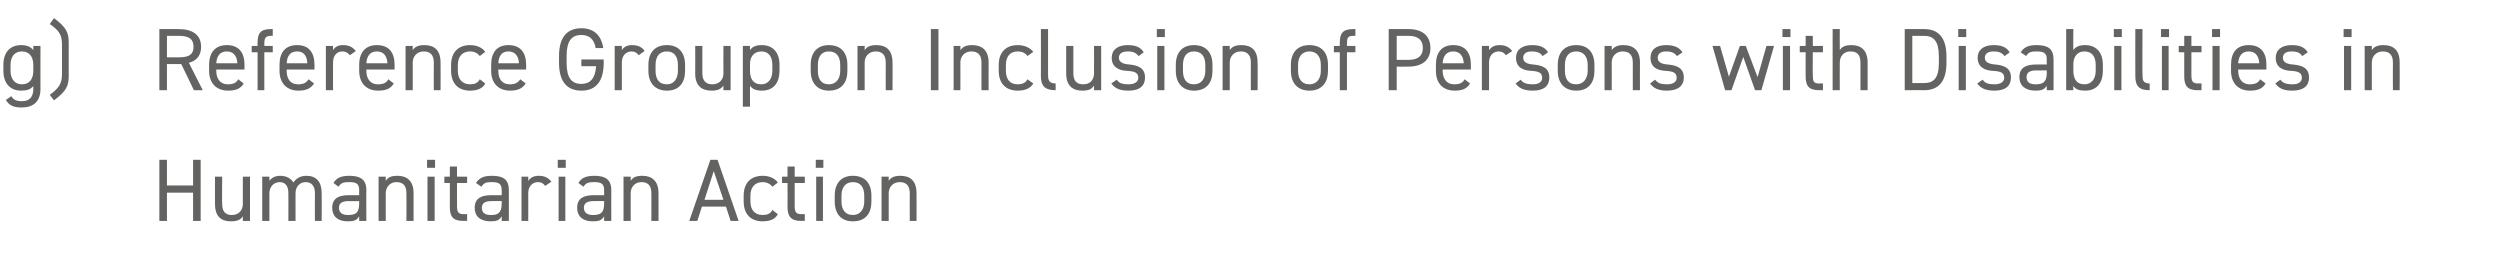 <?xml version="1.0" standalone="no"?><!DOCTYPE svg PUBLIC "-//W3C//DTD SVG 1.1//EN" "http://www.w3.org/Graphics/SVG/1.1/DTD/svg11.dtd"><svg xmlns="http://www.w3.org/2000/svg" version="1.1" width="593px" height="62.6px" viewBox="0 -5 593 62.6" style="top:-5px">  <desc>g) Reference Group on Inclusion of Persons with Disabilities in Humanitarian Action</desc>  <defs/>  <g id="Polygon75466">    <path d="M 39.6 39 L 45.8 39 L 45.8 32.9 L 47.6 32.9 L 47.6 47.4 L 45.8 47.4 L 45.8 40.7 L 39.6 40.7 L 39.6 47.4 L 37.8 47.4 L 37.8 32.9 L 39.6 32.9 L 39.6 39 Z M 59.3 47.4 L 57.6 47.4 C 57.6 47.4 57.61 46.33 57.6 46.3 C 57.1 47.1 56.3 47.5 54.8 47.5 C 52.5 47.5 51 46.4 51 43.4 C 50.97 43.41 51 36.9 51 36.9 L 52.7 36.9 C 52.7 36.9 52.65 43.39 52.7 43.4 C 52.7 45.5 53.8 46 55 46 C 56.6 46 57.6 44.9 57.6 43.4 C 57.61 43.41 57.6 36.9 57.6 36.9 L 59.3 36.9 L 59.3 47.4 Z M 62.2 36.9 L 63.9 36.9 C 63.9 36.9 63.91 37.89 63.9 37.9 C 64.4 37.2 65.2 36.7 66.5 36.7 C 67.9 36.7 69 37.3 69.6 38.3 C 70.3 37.2 71.4 36.7 72.7 36.7 C 75 36.7 76.3 38.1 76.3 40.8 C 76.34 40.81 76.3 47.4 76.3 47.4 L 74.7 47.4 C 74.7 47.4 74.66 40.83 74.7 40.8 C 74.7 38.9 73.7 38.2 72.5 38.2 C 71.1 38.2 70.1 39.3 70.1 40.8 C 70.12 40.81 70.1 47.4 70.1 47.4 L 68.4 47.4 C 68.4 47.4 68.44 40.83 68.4 40.8 C 68.4 38.9 67.5 38.2 66.3 38.2 C 64.9 38.2 63.9 39.4 63.9 40.8 C 63.91 40.81 63.9 47.4 63.9 47.4 L 62.2 47.4 L 62.2 36.9 Z M 82.7 41.3 C 82.68 41.29 85.2 41.3 85.2 41.3 C 85.2 41.3 85.18 40.07 85.2 40.1 C 85.2 38.6 84.5 38.2 82.9 38.2 C 81.6 38.2 80.9 38.3 80.3 39.3 C 80.3 39.3 79.1 38.4 79.1 38.4 C 79.8 37.2 80.9 36.7 82.9 36.7 C 85.5 36.7 86.9 37.6 86.9 40.1 C 86.86 40.07 86.9 47.4 86.9 47.4 L 85.2 47.4 C 85.2 47.4 85.18 46.33 85.2 46.3 C 84.6 47.3 83.9 47.5 82.5 47.5 C 80.1 47.5 78.8 46.3 78.8 44.3 C 78.8 42 80.4 41.3 82.7 41.3 Z M 85.2 42.7 C 85.2 42.7 82.68 42.72 82.7 42.7 C 81 42.7 80.4 43.3 80.4 44.3 C 80.4 45.5 81.3 46 82.5 46 C 84.1 46 85.2 45.7 85.2 43.3 C 85.18 43.33 85.2 42.7 85.2 42.7 Z M 89.8 36.9 L 91.5 36.9 C 91.5 36.9 91.48 37.89 91.5 37.9 C 92 37.1 92.7 36.7 94.3 36.7 C 96.5 36.7 98.1 37.9 98.1 40.8 C 98.12 40.81 98.1 47.4 98.1 47.4 L 96.4 47.4 C 96.4 47.4 96.44 40.83 96.4 40.8 C 96.4 38.7 95.3 38.2 94 38.2 C 92.5 38.2 91.5 39.4 91.5 40.8 C 91.48 40.81 91.5 47.4 91.5 47.4 L 89.8 47.4 L 89.8 36.9 Z M 101.4 36.9 L 103.1 36.9 L 103.1 47.4 L 101.4 47.4 L 101.4 36.9 Z M 101.3 32.9 L 103.2 32.9 L 103.2 34.8 L 101.3 34.8 L 101.3 32.9 Z M 105.4 36.9 L 106.7 36.9 L 106.7 34.5 L 108.4 34.5 L 108.4 36.9 L 110.8 36.9 L 110.8 38.4 L 108.4 38.4 C 108.4 38.4 108.41 43.7 108.4 43.7 C 108.4 45.2 108.6 45.8 110 45.8 C 109.98 45.76 110.8 45.8 110.8 45.8 L 110.8 47.4 C 110.8 47.4 109.92 47.36 109.9 47.4 C 107.4 47.4 106.7 46.3 106.7 44.1 C 106.73 44.12 106.7 38.4 106.7 38.4 L 105.4 38.4 L 105.4 36.9 Z M 116.5 41.3 C 116.53 41.29 119 41.3 119 41.3 C 119 41.3 119.03 40.07 119 40.1 C 119 38.6 118.3 38.2 116.7 38.2 C 115.4 38.2 114.8 38.3 114.2 39.3 C 114.2 39.3 112.9 38.4 112.9 38.4 C 113.7 37.2 114.7 36.7 116.7 36.7 C 119.4 36.7 120.7 37.6 120.7 40.1 C 120.71 40.07 120.7 47.4 120.7 47.4 L 119 47.4 C 119 47.4 119.03 46.33 119 46.3 C 118.4 47.3 117.7 47.5 116.4 47.5 C 113.9 47.5 112.6 46.3 112.6 44.3 C 112.6 42 114.2 41.3 116.5 41.3 Z M 119 42.7 C 119 42.7 116.53 42.72 116.5 42.7 C 114.9 42.7 114.3 43.3 114.3 44.3 C 114.3 45.5 115.1 46 116.4 46 C 117.9 46 119 45.7 119 43.3 C 119.03 43.33 119 42.7 119 42.7 Z M 129.3 39.1 C 128.9 38.5 128.4 38.2 127.6 38.2 C 126.3 38.2 125.3 39.2 125.3 40.8 C 125.33 40.79 125.3 47.4 125.3 47.4 L 123.7 47.4 L 123.7 36.9 L 125.3 36.9 C 125.3 36.9 125.33 37.89 125.3 37.9 C 125.8 37.2 126.5 36.7 127.8 36.7 C 129.2 36.7 130.1 37.2 130.8 38.1 C 130.8 38.1 129.3 39.1 129.3 39.1 Z M 132.5 36.9 L 134.1 36.9 L 134.1 47.4 L 132.5 47.4 L 132.5 36.9 Z M 132.3 32.9 L 134.2 32.9 L 134.2 34.8 L 132.3 34.8 L 132.3 32.9 Z M 140.8 41.3 C 140.79 41.29 143.3 41.3 143.3 41.3 C 143.3 41.3 143.29 40.07 143.3 40.1 C 143.3 38.6 142.6 38.2 141 38.2 C 139.7 38.2 139 38.3 138.4 39.3 C 138.4 39.3 137.2 38.4 137.2 38.4 C 137.9 37.2 139 36.7 141 36.7 C 143.6 36.7 145 37.6 145 40.1 C 144.97 40.07 145 47.4 145 47.4 L 143.3 47.4 C 143.3 47.4 143.29 46.33 143.3 46.3 C 142.7 47.3 142 47.5 140.6 47.5 C 138.2 47.5 136.9 46.3 136.9 44.3 C 136.9 42 138.5 41.3 140.8 41.3 Z M 143.3 42.7 C 143.3 42.7 140.79 42.72 140.8 42.7 C 139.1 42.7 138.5 43.3 138.5 44.3 C 138.5 45.5 139.4 46 140.6 46 C 142.2 46 143.3 45.7 143.3 43.3 C 143.29 43.33 143.3 42.7 143.3 42.7 Z M 147.9 36.9 L 149.6 36.9 C 149.6 36.9 149.59 37.89 149.6 37.9 C 150.1 37.1 150.8 36.7 152.4 36.7 C 154.6 36.7 156.2 37.9 156.2 40.8 C 156.22 40.81 156.2 47.4 156.2 47.4 L 154.5 47.4 C 154.5 47.4 154.54 40.83 154.5 40.8 C 154.5 38.7 153.4 38.2 152.1 38.2 C 150.6 38.2 149.6 39.4 149.6 40.8 C 149.59 40.81 149.6 47.4 149.6 47.4 L 147.9 47.4 L 147.9 36.9 Z M 163.5 47.4 L 168.5 32.9 L 170.2 32.9 L 175.2 47.4 L 173.3 47.4 L 172.2 44 L 166.5 44 L 165.4 47.4 L 163.5 47.4 Z M 167.1 42.4 L 171.6 42.4 L 169.3 35.6 L 167.1 42.4 Z M 184.5 45.8 C 183.9 47 182.6 47.5 180.9 47.5 C 178 47.5 176.4 45.7 176.4 42.8 C 176.4 42.8 176.4 41.4 176.4 41.4 C 176.4 38.4 178.1 36.7 180.9 36.7 C 182.5 36.7 183.8 37.3 184.5 38.3 C 184.5 38.3 183.2 39.3 183.2 39.3 C 182.7 38.6 181.9 38.2 180.9 38.2 C 179.1 38.2 178 39.4 178 41.4 C 178 41.4 178 42.8 178 42.8 C 178 44.6 178.9 46 180.9 46 C 181.9 46 182.8 45.7 183.2 44.8 C 183.2 44.8 184.5 45.8 184.5 45.8 Z M 185.5 36.9 L 186.8 36.9 L 186.8 34.5 L 188.5 34.5 L 188.5 36.9 L 190.9 36.9 L 190.9 38.4 L 188.5 38.4 C 188.5 38.4 188.52 43.7 188.5 43.7 C 188.5 45.2 188.7 45.8 190.1 45.8 C 190.1 45.76 190.9 45.8 190.9 45.8 L 190.9 47.4 C 190.9 47.4 190.03 47.36 190 47.4 C 187.6 47.4 186.8 46.3 186.8 44.1 C 186.84 44.12 186.8 38.4 186.8 38.4 L 185.5 38.4 L 185.5 36.9 Z M 193.6 36.9 L 195.2 36.9 L 195.2 47.4 L 193.6 47.4 L 193.6 36.9 Z M 193.5 32.9 L 195.3 32.9 L 195.3 34.8 L 193.5 34.8 L 193.5 32.9 Z M 206.7 42.8 C 206.7 45.5 205.4 47.5 202.3 47.5 C 199.5 47.5 198 45.7 198 42.8 C 198 42.8 198 41.4 198 41.4 C 198 38.4 199.6 36.7 202.3 36.7 C 205.1 36.7 206.7 38.4 206.7 41.4 C 206.7 41.4 206.7 42.8 206.7 42.8 Z M 205 42.8 C 205 42.8 205 41.4 205 41.4 C 205 39.4 204.1 38.2 202.3 38.2 C 200.6 38.2 199.6 39.4 199.6 41.4 C 199.6 41.4 199.6 42.8 199.6 42.8 C 199.6 44.6 200.4 46 202.3 46 C 204.1 46 205 44.6 205 42.8 Z M 209.1 36.9 L 210.8 36.9 C 210.8 36.9 210.8 37.89 210.8 37.9 C 211.3 37.1 212.1 36.7 213.6 36.7 C 215.9 36.7 217.4 37.9 217.4 40.8 C 217.44 40.81 217.4 47.4 217.4 47.4 L 215.8 47.4 C 215.8 47.4 215.76 40.83 215.8 40.8 C 215.8 38.7 214.6 38.2 213.4 38.2 C 211.8 38.2 210.8 39.4 210.8 40.8 C 210.8 40.81 210.8 47.4 210.8 47.4 L 209.1 47.4 L 209.1 36.9 Z " stroke="none" fill="#636362"/>  </g>  <g id="Polygon75465">    <path d="M 7.9 5.9 L 9.6 5.9 C 9.6 5.9 9.58 16.15 9.6 16.1 C 9.6 19.1 7.9 20.5 5.1 20.5 C 3.3 20.5 2.1 20 1.4 18.7 C 1.4 18.7 2.7 17.8 2.7 17.8 C 3.1 18.6 3.8 19 5.2 19 C 7 19 7.9 18 7.9 16.1 C 7.9 16.1 7.9 15.4 7.9 15.4 C 7.3 16.2 6.4 16.5 5 16.5 C 2.2 16.5 0.8 14.5 0.8 11.8 C 0.8 11.8 0.8 10.4 0.8 10.4 C 0.8 7.4 2.4 5.7 5 5.7 C 6.4 5.7 7.3 6.1 7.9 6.9 C 7.9 6.91 7.9 5.9 7.9 5.9 Z M 7.9 11.8 C 7.9 11.8 7.9 10.4 7.9 10.4 C 7.9 8.4 6.9 7.2 5.2 7.2 C 3.5 7.2 2.5 8.4 2.5 10.4 C 2.5 10.4 2.5 11.8 2.5 11.8 C 2.5 13.6 3.4 15 5.2 15 C 7.1 15 7.9 13.6 7.9 11.8 Z M 11.8 17.5 C 14 15.9 14.7 14.8 14.7 12.6 C 14.7 12.6 14.7 5.5 14.7 5.5 C 14.7 3.3 14 2.2 11.8 0.7 C 11.8 0.7 12.8 -0.7 12.8 -0.7 C 15.8 1.5 16.3 2.8 16.3 5.1 C 16.3 5.1 16.3 13 16.3 13 C 16.3 15.3 15.8 16.6 12.8 18.8 C 12.8 18.8 11.8 17.5 11.8 17.5 Z M 46 16.4 L 43 10.2 L 39.6 10.2 L 39.6 16.4 L 37.8 16.4 L 37.8 1.9 C 37.8 1.9 42.4 1.87 42.4 1.9 C 45.7 1.9 47.7 3.3 47.7 6.1 C 47.7 8.1 46.7 9.4 44.8 9.9 C 44.82 9.93 48.1 16.4 48.1 16.4 L 46 16.4 Z M 42.4 8.6 C 44.9 8.6 45.9 7.9 45.9 6.1 C 45.9 4.3 44.9 3.5 42.4 3.5 C 42.4 3.51 39.6 3.5 39.6 3.5 L 39.6 8.6 C 39.6 8.6 42.4 8.61 42.4 8.6 Z M 57.8 14.8 C 57.1 16 56 16.5 54.1 16.5 C 51.3 16.5 49.6 14.7 49.6 11.8 C 49.6 11.8 49.6 10.4 49.6 10.4 C 49.6 7.4 51.1 5.7 53.8 5.7 C 56.6 5.7 58 7.4 58 10.4 C 57.97 10.39 58 11.5 58 11.5 L 51.3 11.5 C 51.3 11.5 51.33 11.78 51.3 11.8 C 51.3 13.6 52.2 15 54 15 C 55.4 15 56.1 14.6 56.5 13.8 C 56.5 13.8 57.8 14.8 57.8 14.8 Z M 51.3 10 C 51.3 10 56.3 10 56.3 10 C 56.2 8.3 55.4 7.2 53.8 7.2 C 52.2 7.2 51.4 8.3 51.3 10 Z M 61.1 5.9 C 61.1 5.9 61.05 5.1 61.1 5.1 C 61.1 2.9 61.8 1.9 64.2 1.9 C 64.24 1.87 64.7 1.9 64.7 1.9 L 64.7 3.5 C 64.7 3.5 64.31 3.46 64.3 3.5 C 62.9 3.5 62.7 4.1 62.7 5.5 C 62.73 5.52 62.7 5.9 62.7 5.9 L 64.7 5.9 L 64.7 7.4 L 62.7 7.4 L 62.7 16.4 L 61.1 16.4 L 61.1 7.4 L 59.7 7.4 L 59.7 5.9 L 61.1 5.9 Z M 74.5 14.8 C 73.7 16 72.6 16.5 70.8 16.5 C 68 16.5 66.3 14.7 66.3 11.8 C 66.3 11.8 66.3 10.4 66.3 10.4 C 66.3 7.4 67.7 5.7 70.5 5.7 C 73.2 5.7 74.6 7.4 74.6 10.4 C 74.62 10.39 74.6 11.5 74.6 11.5 L 68 11.5 C 68 11.5 67.98 11.78 68 11.8 C 68 13.6 68.8 15 70.7 15 C 72 15 72.7 14.6 73.2 13.8 C 73.2 13.8 74.5 14.8 74.5 14.8 Z M 68 10 C 68 10 72.9 10 72.9 10 C 72.8 8.3 72.1 7.2 70.5 7.2 C 68.8 7.2 68.1 8.3 68 10 Z M 83 8.1 C 82.5 7.5 82 7.2 81.2 7.2 C 79.9 7.2 79 8.2 79 9.8 C 78.97 9.79 79 16.4 79 16.4 L 77.3 16.4 L 77.3 5.9 L 79 5.9 C 79 5.9 78.97 6.89 79 6.9 C 79.4 6.2 80.1 5.7 81.4 5.7 C 82.8 5.7 83.7 6.2 84.4 7.1 C 84.4 7.1 83 8.1 83 8.1 Z M 93.4 14.8 C 92.7 16 91.6 16.5 89.7 16.5 C 86.9 16.5 85.2 14.7 85.2 11.8 C 85.2 11.8 85.2 10.4 85.2 10.4 C 85.2 7.4 86.7 5.7 89.4 5.7 C 92.2 5.7 93.6 7.4 93.6 10.4 C 93.56 10.39 93.6 11.5 93.6 11.5 L 86.9 11.5 C 86.9 11.5 86.92 11.78 86.9 11.8 C 86.9 13.6 87.8 15 89.6 15 C 91 15 91.7 14.6 92.1 13.8 C 92.1 13.8 93.4 14.8 93.4 14.8 Z M 86.9 10 C 86.9 10 91.9 10 91.9 10 C 91.8 8.3 91 7.2 89.4 7.2 C 87.8 7.2 87 8.3 86.9 10 Z M 96.2 5.9 L 97.9 5.9 C 97.9 5.9 97.91 6.89 97.9 6.9 C 98.4 6.1 99.2 5.7 100.7 5.7 C 103 5.7 104.5 6.9 104.5 9.8 C 104.54 9.81 104.5 16.4 104.5 16.4 L 102.9 16.4 C 102.9 16.4 102.86 9.83 102.9 9.8 C 102.9 7.7 101.7 7.2 100.5 7.2 C 98.9 7.2 97.9 8.4 97.9 9.8 C 97.91 9.81 97.9 16.4 97.9 16.4 L 96.2 16.4 L 96.2 5.9 Z M 115.1 14.8 C 114.5 16 113.2 16.5 111.5 16.5 C 108.6 16.5 107 14.7 107 11.8 C 107 11.8 107 10.4 107 10.4 C 107 7.4 108.7 5.7 111.5 5.7 C 113.1 5.7 114.4 6.3 115.1 7.3 C 115.1 7.3 113.8 8.3 113.8 8.3 C 113.3 7.6 112.5 7.2 111.5 7.2 C 109.7 7.2 108.6 8.4 108.6 10.4 C 108.6 10.4 108.6 11.8 108.6 11.8 C 108.6 13.6 109.5 15 111.5 15 C 112.5 15 113.4 14.7 113.8 13.8 C 113.8 13.8 115.1 14.8 115.1 14.8 Z M 124.7 14.8 C 123.9 16 122.8 16.5 121 16.5 C 118.2 16.5 116.5 14.7 116.5 11.8 C 116.5 11.8 116.5 10.4 116.5 10.4 C 116.5 7.4 117.9 5.7 120.6 5.7 C 123.4 5.7 124.8 7.4 124.8 10.4 C 124.81 10.39 124.8 11.5 124.8 11.5 L 118.2 11.5 C 118.2 11.5 118.17 11.78 118.2 11.8 C 118.2 13.6 119 15 120.9 15 C 122.2 15 122.9 14.6 123.4 13.8 C 123.4 13.8 124.7 14.8 124.7 14.8 Z M 118.2 10 C 118.2 10 123.1 10 123.1 10 C 123 8.3 122.2 7.2 120.6 7.2 C 119 7.2 118.3 8.3 118.2 10 Z M 143.2 9.1 C 143.2 9.1 143.2 9.91 143.2 9.9 C 143.2 14.6 141.1 16.5 137.9 16.5 C 134.7 16.5 132.6 14.6 132.6 9.9 C 132.6 9.9 132.6 8.3 132.6 8.3 C 132.6 3.6 134.7 1.7 137.9 1.7 C 140.7 1.7 142.6 3.2 143.1 6.4 C 143.1 6.4 141.3 6.4 141.3 6.4 C 140.9 4.2 139.7 3.3 137.9 3.3 C 135.6 3.3 134.4 4.7 134.4 8.3 C 134.4 8.3 134.4 9.9 134.4 9.9 C 134.4 13.5 135.6 14.9 137.9 14.9 C 139.9 14.9 141.2 13.7 141.4 10.7 C 141.38 10.71 137.9 10.7 137.9 10.7 L 137.9 9.1 L 143.2 9.1 Z M 151.5 8.1 C 151.1 7.5 150.5 7.2 149.8 7.2 C 148.5 7.2 147.5 8.2 147.5 9.8 C 147.51 9.79 147.5 16.4 147.5 16.4 L 145.8 16.4 L 145.8 5.9 L 147.5 5.9 C 147.5 5.9 147.51 6.89 147.5 6.9 C 147.9 6.2 148.7 5.7 149.9 5.7 C 151.4 5.7 152.3 6.2 152.9 7.1 C 152.9 7.1 151.5 8.1 151.5 8.1 Z M 162.5 11.8 C 162.5 14.5 161.2 16.5 158.2 16.5 C 155.4 16.5 153.8 14.7 153.8 11.8 C 153.8 11.8 153.8 10.4 153.8 10.4 C 153.8 7.4 155.4 5.7 158.2 5.7 C 160.9 5.7 162.5 7.4 162.5 10.4 C 162.5 10.4 162.5 11.8 162.5 11.8 Z M 160.8 11.8 C 160.8 11.8 160.8 10.4 160.8 10.4 C 160.8 8.4 159.9 7.2 158.2 7.2 C 156.4 7.2 155.5 8.4 155.5 10.4 C 155.5 10.4 155.5 11.8 155.5 11.8 C 155.5 13.6 156.2 15 158.2 15 C 159.9 15 160.8 13.6 160.8 11.8 Z M 173.3 16.4 L 171.6 16.4 C 171.6 16.4 171.57 15.33 171.6 15.3 C 171 16.1 170.3 16.5 168.8 16.5 C 166.5 16.5 164.9 15.4 164.9 12.4 C 164.94 12.41 164.9 5.9 164.9 5.9 L 166.6 5.9 C 166.6 5.9 166.62 12.39 166.6 12.4 C 166.6 14.5 167.8 15 169 15 C 170.6 15 171.6 13.9 171.6 12.4 C 171.57 12.41 171.6 5.9 171.6 5.9 L 173.3 5.9 L 173.3 16.4 Z M 180.7 5.7 C 183.3 5.7 184.9 7.4 184.9 10.4 C 184.9 10.4 184.9 11.8 184.9 11.8 C 184.9 14.5 183.6 16.5 180.7 16.5 C 179.3 16.5 178.4 16.1 177.9 15.3 C 177.87 15.31 177.9 20.3 177.9 20.3 L 176.2 20.3 L 176.2 5.9 L 177.9 5.9 C 177.9 5.9 177.87 6.91 177.9 6.9 C 178.4 6.1 179.3 5.7 180.7 5.7 Z M 183.2 11.8 C 183.2 11.8 183.2 10.4 183.2 10.4 C 183.2 8.4 182.3 7.2 180.6 7.2 C 178.9 7.2 177.9 8.4 177.9 10.2 C 177.9 10.2 177.9 11.8 177.9 11.8 C 177.9 13.6 178.6 15 180.6 15 C 182.3 15 183.2 13.6 183.2 11.8 Z M 201 11.8 C 201 14.5 199.7 16.5 196.6 16.5 C 193.9 16.5 192.3 14.7 192.3 11.8 C 192.3 11.8 192.3 10.4 192.3 10.4 C 192.3 7.4 193.9 5.7 196.6 5.7 C 199.4 5.7 201 7.4 201 10.4 C 201 10.4 201 11.8 201 11.8 Z M 199.3 11.8 C 199.3 11.8 199.3 10.4 199.3 10.4 C 199.3 8.4 198.4 7.2 196.6 7.2 C 194.9 7.2 194 8.4 194 10.4 C 194 10.4 194 11.8 194 11.8 C 194 13.6 194.7 15 196.6 15 C 198.4 15 199.3 13.6 199.3 11.8 Z M 203.4 5.9 L 205.1 5.9 C 205.1 5.9 205.11 6.89 205.1 6.9 C 205.6 6.1 206.4 5.7 207.9 5.7 C 210.2 5.7 211.7 6.9 211.7 9.8 C 211.75 9.81 211.7 16.4 211.7 16.4 L 210.1 16.4 C 210.1 16.4 210.07 9.83 210.1 9.8 C 210.1 7.7 208.9 7.2 207.7 7.2 C 206.1 7.2 205.1 8.4 205.1 9.8 C 205.11 9.81 205.1 16.4 205.1 16.4 L 203.4 16.4 L 203.4 5.9 Z M 222.6 16.4 L 220.8 16.4 L 220.8 1.9 L 222.6 1.9 L 222.6 16.4 Z M 226.2 5.9 L 227.8 5.9 C 227.8 5.9 227.83 6.89 227.8 6.9 C 228.4 6.1 229.1 5.7 230.6 5.7 C 232.9 5.7 234.5 6.9 234.5 9.8 C 234.47 9.81 234.5 16.4 234.5 16.4 L 232.8 16.4 C 232.8 16.4 232.79 9.83 232.8 9.8 C 232.8 7.7 231.6 7.2 230.4 7.2 C 228.8 7.2 227.8 8.4 227.8 9.8 C 227.83 9.81 227.8 16.4 227.8 16.4 L 226.2 16.4 L 226.2 5.9 Z M 245.1 14.8 C 244.4 16 243.1 16.5 241.4 16.5 C 238.5 16.5 236.9 14.7 236.9 11.8 C 236.9 11.8 236.9 10.4 236.9 10.4 C 236.9 7.4 238.6 5.7 241.4 5.7 C 243 5.7 244.3 6.3 245.1 7.3 C 245.1 7.3 243.7 8.3 243.7 8.3 C 243.3 7.6 242.4 7.2 241.4 7.2 C 239.6 7.2 238.6 8.4 238.6 10.4 C 238.6 10.4 238.6 11.8 238.6 11.8 C 238.6 13.6 239.4 15 241.4 15 C 242.4 15 243.3 14.7 243.7 13.8 C 243.7 13.8 245.1 14.8 245.1 14.8 Z M 246.9 1.9 L 248.6 1.9 C 248.6 1.9 248.62 12.7 248.6 12.7 C 248.6 13.8 248.7 14.8 250.4 14.8 C 250.4 14.8 250.4 16.4 250.4 16.4 C 247.8 16.4 246.9 15.3 246.9 13.1 C 246.94 13.12 246.9 1.9 246.9 1.9 Z M 261.2 16.4 L 259.5 16.4 C 259.5 16.4 259.54 15.33 259.5 15.3 C 259 16.1 258.3 16.5 256.7 16.5 C 254.5 16.5 252.9 15.4 252.9 12.4 C 252.9 12.41 252.9 5.9 252.9 5.9 L 254.6 5.9 C 254.6 5.9 254.58 12.39 254.6 12.4 C 254.6 14.5 255.7 15 257 15 C 258.6 15 259.5 13.9 259.5 12.4 C 259.54 12.41 259.5 5.9 259.5 5.9 L 261.2 5.9 L 261.2 16.4 Z M 270.1 8.3 C 269.5 7.6 268.9 7.2 267.5 7.2 C 266.2 7.2 265.4 7.7 265.4 8.7 C 265.4 9.8 266.5 10.2 267.9 10.3 C 269.8 10.5 271.6 11 271.6 13.4 C 271.6 15.3 270.4 16.5 267.7 16.5 C 265.5 16.5 264.4 15.9 263.6 14.8 C 263.6 14.8 264.9 13.9 264.9 13.9 C 265.4 14.7 266.2 15 267.7 15 C 269.1 15 270 14.4 270 13.5 C 270 12.3 269.3 11.9 267.2 11.8 C 265.5 11.7 263.7 11 263.7 8.7 C 263.7 6.9 265 5.7 267.5 5.7 C 269.2 5.7 270.5 6.1 271.3 7.4 C 271.3 7.4 270.1 8.3 270.1 8.3 Z M 274.5 5.9 L 276.2 5.9 L 276.2 16.4 L 274.5 16.4 L 274.5 5.9 Z M 274.4 1.9 L 276.3 1.9 L 276.3 3.8 L 274.4 3.8 L 274.4 1.9 Z M 287.6 11.8 C 287.6 14.5 286.3 16.5 283.2 16.5 C 280.5 16.5 278.9 14.7 278.9 11.8 C 278.9 11.8 278.9 10.4 278.9 10.4 C 278.9 7.4 280.5 5.7 283.2 5.7 C 286 5.7 287.6 7.4 287.6 10.4 C 287.6 10.4 287.6 11.8 287.6 11.8 Z M 285.9 11.8 C 285.9 11.8 285.9 10.4 285.9 10.4 C 285.9 8.4 285 7.2 283.2 7.2 C 281.5 7.2 280.6 8.4 280.6 10.4 C 280.6 10.4 280.6 11.8 280.6 11.8 C 280.6 13.6 281.3 15 283.2 15 C 285 15 285.9 13.6 285.9 11.8 Z M 290 5.9 L 291.7 5.9 C 291.7 5.9 291.71 6.89 291.7 6.9 C 292.2 6.1 293 5.7 294.5 5.7 C 296.8 5.7 298.3 6.9 298.3 9.8 C 298.35 9.81 298.3 16.4 298.3 16.4 L 296.7 16.4 C 296.7 16.4 296.67 9.83 296.7 9.8 C 296.7 7.7 295.5 7.2 294.3 7.2 C 292.7 7.2 291.7 8.4 291.7 9.8 C 291.71 9.81 291.7 16.4 291.7 16.4 L 290 16.4 L 290 5.9 Z M 315 11.8 C 315 14.5 313.6 16.5 310.6 16.5 C 307.8 16.5 306.2 14.7 306.2 11.8 C 306.2 11.8 306.2 10.4 306.2 10.4 C 306.2 7.4 307.8 5.7 310.6 5.7 C 313.4 5.7 315 7.4 315 10.4 C 315 10.4 315 11.8 315 11.8 Z M 313.3 11.8 C 313.3 11.8 313.3 10.4 313.3 10.4 C 313.3 8.4 312.3 7.2 310.6 7.2 C 308.9 7.2 307.9 8.4 307.9 10.4 C 307.9 10.4 307.9 11.8 307.9 11.8 C 307.9 13.6 308.7 15 310.6 15 C 312.4 15 313.3 13.6 313.3 11.8 Z M 317.8 5.9 C 317.8 5.9 317.79 5.1 317.8 5.1 C 317.8 2.9 318.5 1.9 321 1.9 C 320.98 1.87 321.5 1.9 321.5 1.9 L 321.5 3.5 C 321.5 3.5 321.05 3.46 321 3.5 C 319.6 3.5 319.5 4.1 319.5 5.5 C 319.47 5.52 319.5 5.9 319.5 5.9 L 321.5 5.9 L 321.5 7.4 L 319.5 7.4 L 319.5 16.4 L 317.8 16.4 L 317.8 7.4 L 316.4 7.4 L 316.4 5.9 L 317.8 5.9 Z M 331.3 10.8 L 331.3 16.4 L 329.4 16.4 L 329.4 1.9 C 329.4 1.9 334.07 1.87 334.1 1.9 C 337.4 1.9 339.3 3.5 339.3 6.4 C 339.3 9.2 337.4 10.8 334.1 10.8 C 334.07 10.84 331.3 10.8 331.3 10.8 Z M 334.1 9.2 C 336.5 9.2 337.5 8.1 337.5 6.4 C 337.5 4.6 336.5 3.5 334.1 3.5 C 334.07 3.51 331.3 3.5 331.3 3.5 L 331.3 9.2 C 331.3 9.2 334.07 9.2 334.1 9.2 Z M 348.7 14.8 C 348 16 346.9 16.5 345.1 16.5 C 342.2 16.5 340.6 14.7 340.6 11.8 C 340.6 11.8 340.6 10.4 340.6 10.4 C 340.6 7.4 342 5.7 344.7 5.7 C 347.5 5.7 348.9 7.4 348.9 10.4 C 348.87 10.39 348.9 11.5 348.9 11.5 L 342.2 11.5 C 342.2 11.5 342.24 11.78 342.2 11.8 C 342.2 13.6 343.1 15 344.9 15 C 346.3 15 347 14.6 347.4 13.8 C 347.4 13.8 348.7 14.8 348.7 14.8 Z M 342.2 10 C 342.2 10 347.2 10 347.2 10 C 347.1 8.3 346.3 7.2 344.7 7.2 C 343.1 7.2 342.3 8.3 342.2 10 Z M 357.2 8.1 C 356.8 7.5 356.2 7.2 355.5 7.2 C 354.2 7.2 353.2 8.2 353.2 9.8 C 353.22 9.79 353.2 16.4 353.2 16.4 L 351.5 16.4 L 351.5 5.9 L 353.2 5.9 C 353.2 5.9 353.22 6.89 353.2 6.9 C 353.7 6.2 354.4 5.7 355.7 5.7 C 357.1 5.7 358 6.2 358.7 7.1 C 358.7 7.1 357.2 8.1 357.2 8.1 Z M 365.9 8.3 C 365.4 7.6 364.8 7.2 363.3 7.2 C 362.1 7.2 361.3 7.7 361.3 8.7 C 361.3 9.8 362.3 10.2 363.7 10.3 C 365.7 10.5 367.5 11 367.5 13.4 C 367.5 15.3 366.3 16.5 363.6 16.5 C 361.4 16.5 360.3 15.9 359.5 14.8 C 359.5 14.8 360.7 13.9 360.7 13.9 C 361.3 14.7 362.1 15 363.6 15 C 365 15 365.8 14.4 365.8 13.5 C 365.8 12.3 365.1 11.9 363.1 11.8 C 361.3 11.7 359.6 11 359.6 8.7 C 359.6 6.9 360.9 5.7 363.4 5.7 C 365.1 5.7 366.4 6.1 367.2 7.4 C 367.2 7.4 365.9 8.3 365.9 8.3 Z M 378.2 11.8 C 378.2 14.5 376.9 16.5 373.9 16.5 C 371.1 16.5 369.5 14.7 369.5 11.8 C 369.5 11.8 369.5 10.4 369.5 10.4 C 369.5 7.4 371.1 5.7 373.9 5.7 C 376.6 5.7 378.2 7.4 378.2 10.4 C 378.2 10.4 378.2 11.8 378.2 11.8 Z M 376.6 11.8 C 376.6 11.8 376.6 10.4 376.6 10.4 C 376.6 8.4 375.6 7.2 373.9 7.2 C 372.1 7.2 371.2 8.4 371.2 10.4 C 371.2 10.4 371.2 11.8 371.2 11.8 C 371.2 13.6 371.9 15 373.9 15 C 375.6 15 376.6 13.6 376.6 11.8 Z M 380.6 5.9 L 382.3 5.9 C 382.3 5.9 382.33 6.89 382.3 6.9 C 382.9 6.1 383.6 5.7 385.1 5.7 C 387.4 5.7 389 6.9 389 9.8 C 388.96 9.81 389 16.4 389 16.4 L 387.3 16.4 C 387.3 16.4 387.28 9.83 387.3 9.8 C 387.3 7.7 386.1 7.2 384.9 7.2 C 383.3 7.2 382.3 8.4 382.3 9.8 C 382.33 9.81 382.3 16.4 382.3 16.4 L 380.6 16.4 L 380.6 5.9 Z M 397.8 8.3 C 397.2 7.6 396.6 7.2 395.2 7.2 C 394 7.2 393.2 7.7 393.2 8.7 C 393.2 9.8 394.2 10.2 395.6 10.3 C 397.6 10.5 399.4 11 399.4 13.4 C 399.4 15.3 398.1 16.5 395.4 16.5 C 393.3 16.5 392.2 15.9 391.4 14.8 C 391.4 14.8 392.6 13.9 392.6 13.9 C 393.2 14.7 393.9 15 395.4 15 C 396.9 15 397.7 14.4 397.7 13.5 C 397.7 12.3 397 11.9 395 11.8 C 393.2 11.7 391.5 11 391.5 8.7 C 391.5 6.9 392.7 5.7 395.2 5.7 C 396.9 5.7 398.2 6.1 399.1 7.4 C 399.1 7.4 397.8 8.3 397.8 8.3 Z M 410.7 16.4 L 409.2 16.4 L 406.2 5.9 L 408 5.9 L 410.1 13.2 L 412.7 5.9 L 414.1 5.9 L 416.9 13.3 L 419 5.9 L 420.8 5.9 L 417.8 16.4 L 416.3 16.4 L 413.5 8.5 L 410.7 16.4 Z M 422.9 5.9 L 424.6 5.9 L 424.6 16.4 L 422.9 16.4 L 422.9 5.9 Z M 422.8 1.9 L 424.7 1.9 L 424.7 3.8 L 422.8 3.8 L 422.8 1.9 Z M 426.9 5.9 L 428.3 5.9 L 428.3 3.5 L 430 3.5 L 430 5.9 L 432.4 5.9 L 432.4 7.4 L 430 7.4 C 430 7.4 429.95 12.7 430 12.7 C 430 14.2 430.1 14.8 431.5 14.8 C 431.53 14.76 432.4 14.8 432.4 14.8 L 432.4 16.4 C 432.4 16.4 431.46 16.36 431.5 16.4 C 429 16.4 428.3 15.3 428.3 13.1 C 428.27 13.12 428.3 7.4 428.3 7.4 L 426.9 7.4 L 426.9 5.9 Z M 434.7 1.9 L 436.4 1.9 C 436.4 1.9 436.36 6.89 436.4 6.9 C 436.9 6.1 437.6 5.7 439.2 5.7 C 441.4 5.7 443 6.9 443 9.8 C 442.99 9.81 443 16.4 443 16.4 L 441.3 16.4 C 441.3 16.4 441.31 9.83 441.3 9.8 C 441.3 7.7 440.2 7.2 438.9 7.2 C 437.3 7.2 436.4 8.4 436.4 9.8 C 436.36 9.81 436.4 16.4 436.4 16.4 L 434.7 16.4 L 434.7 1.9 Z M 451.8 16.4 L 451.8 1.9 C 451.8 1.9 456.43 1.87 456.4 1.9 C 459.6 1.9 461.7 3.7 461.7 8.4 C 461.7 8.4 461.7 9.9 461.7 9.9 C 461.7 14.6 459.6 16.4 456.4 16.4 C 456.43 16.36 451.8 16.4 451.8 16.4 Z M 459.9 9.9 C 459.9 9.9 459.9 8.4 459.9 8.4 C 459.9 4.8 458.7 3.5 456.4 3.5 C 456.43 3.51 453.6 3.5 453.6 3.5 L 453.6 14.7 C 453.6 14.7 456.43 14.72 456.4 14.7 C 458.7 14.7 459.9 13.5 459.9 9.9 Z M 464.6 5.9 L 466.3 5.9 L 466.3 16.4 L 464.6 16.4 L 464.6 5.9 Z M 464.5 1.9 L 466.4 1.9 L 466.4 3.8 L 464.5 3.8 L 464.5 1.9 Z M 475.5 8.3 C 474.9 7.6 474.3 7.2 472.9 7.2 C 471.6 7.2 470.8 7.7 470.8 8.7 C 470.8 9.8 471.9 10.2 473.3 10.3 C 475.2 10.5 477 11 477 13.4 C 477 15.3 475.8 16.5 473.1 16.5 C 470.9 16.5 469.8 15.9 469 14.8 C 469 14.8 470.3 13.9 470.3 13.9 C 470.8 14.7 471.6 15 473.1 15 C 474.5 15 475.4 14.4 475.4 13.5 C 475.4 12.3 474.7 11.9 472.6 11.8 C 470.9 11.7 469.1 11 469.1 8.7 C 469.1 6.9 470.4 5.7 472.9 5.7 C 474.6 5.7 475.9 6.1 476.7 7.4 C 476.7 7.4 475.5 8.3 475.5 8.3 Z M 483 10.3 C 482.95 10.29 485.5 10.3 485.5 10.3 C 485.5 10.3 485.45 9.07 485.5 9.1 C 485.5 7.6 484.8 7.2 483.1 7.2 C 481.9 7.2 481.2 7.3 480.6 8.3 C 480.6 8.3 479.3 7.4 479.3 7.4 C 480.1 6.2 481.1 5.7 483.1 5.7 C 485.8 5.7 487.1 6.6 487.1 9.1 C 487.13 9.07 487.1 16.4 487.1 16.4 L 485.5 16.4 C 485.5 16.4 485.45 15.33 485.5 15.3 C 484.9 16.3 484.2 16.5 482.8 16.5 C 480.4 16.5 479 15.3 479 13.3 C 479 11 480.6 10.3 483 10.3 Z M 485.5 11.7 C 485.5 11.7 482.95 11.72 483 11.7 C 481.3 11.7 480.7 12.3 480.7 13.3 C 480.7 14.5 481.5 15 482.8 15 C 484.3 15 485.5 14.7 485.5 12.3 C 485.45 12.33 485.5 11.7 485.5 11.7 Z M 491.8 6.9 C 492.3 6.1 493.2 5.7 494.6 5.7 C 497.2 5.7 498.8 7.4 498.8 10.4 C 498.8 10.4 498.8 11.8 498.8 11.8 C 498.8 14.5 497.5 16.5 494.6 16.5 C 493.2 16.5 492.3 16.2 491.8 15.4 C 491.75 15.43 491.8 16.4 491.8 16.4 L 490.1 16.4 L 490.1 1.9 L 491.8 1.9 C 491.8 1.9 491.75 6.91 491.8 6.9 Z M 497.1 11.8 C 497.1 11.8 497.1 10.4 497.1 10.4 C 497.1 8.4 496.2 7.2 494.4 7.2 C 492.8 7.2 491.8 8.4 491.8 10.2 C 491.8 10.2 491.8 11.8 491.8 11.8 C 491.8 13.6 492.5 15 494.4 15 C 496.2 15 497.1 13.6 497.1 11.8 Z M 501.5 5.9 L 503.2 5.9 L 503.2 16.4 L 501.5 16.4 L 501.5 5.9 Z M 501.4 1.9 L 503.3 1.9 L 503.3 3.8 L 501.4 3.8 L 501.4 1.9 Z M 506.5 1.9 L 508.2 1.9 C 508.2 1.9 508.15 12.7 508.2 12.7 C 508.2 13.8 508.2 14.8 509.9 14.8 C 509.9 14.8 509.9 16.4 509.9 16.4 C 507.3 16.4 506.5 15.3 506.5 13.1 C 506.47 13.12 506.5 1.9 506.5 1.9 Z M 512.8 5.9 L 514.4 5.9 L 514.4 16.4 L 512.8 16.4 L 512.8 5.9 Z M 512.6 1.9 L 514.5 1.9 L 514.5 3.8 L 512.6 3.8 L 512.6 1.9 Z M 516.8 5.9 L 518.1 5.9 L 518.1 3.5 L 519.8 3.5 L 519.8 5.9 L 522.2 5.9 L 522.2 7.4 L 519.8 7.4 C 519.8 7.4 519.79 12.7 519.8 12.7 C 519.8 14.2 520 14.8 521.4 14.8 C 521.36 14.76 522.2 14.8 522.2 14.8 L 522.2 16.4 C 522.2 16.4 521.3 16.36 521.3 16.4 C 518.8 16.4 518.1 15.3 518.1 13.1 C 518.11 13.12 518.1 7.4 518.1 7.4 L 516.8 7.4 L 516.8 5.9 Z M 524.8 5.9 L 526.5 5.9 L 526.5 16.4 L 524.8 16.4 L 524.8 5.9 Z M 524.7 1.9 L 526.6 1.9 L 526.6 3.8 L 524.7 3.8 L 524.7 1.9 Z M 537.4 14.8 C 536.7 16 535.6 16.5 533.7 16.5 C 530.9 16.5 529.2 14.7 529.2 11.8 C 529.2 11.8 529.2 10.4 529.2 10.4 C 529.2 7.4 530.6 5.7 533.4 5.7 C 536.2 5.7 537.6 7.4 537.6 10.4 C 537.55 10.39 537.6 11.5 537.6 11.5 L 530.9 11.5 C 530.9 11.5 530.92 11.78 530.9 11.8 C 530.9 13.6 531.8 15 533.6 15 C 535 15 535.7 14.6 536.1 13.8 C 536.1 13.8 537.4 14.8 537.4 14.8 Z M 530.9 10 C 530.9 10 535.9 10 535.9 10 C 535.8 8.3 535 7.2 533.4 7.2 C 531.8 7.2 531 8.3 530.9 10 Z M 546.1 8.3 C 545.6 7.6 545 7.2 543.5 7.2 C 542.3 7.2 541.5 7.7 541.5 8.7 C 541.5 9.8 542.5 10.2 543.9 10.3 C 545.9 10.5 547.7 11 547.7 13.4 C 547.7 15.3 546.5 16.5 543.7 16.5 C 541.6 16.5 540.5 15.9 539.7 14.8 C 539.7 14.8 540.9 13.9 540.9 13.9 C 541.5 14.7 542.3 15 543.8 15 C 545.2 15 546 14.4 546 13.5 C 546 12.3 545.3 11.9 543.3 11.8 C 541.5 11.7 539.8 11 539.8 8.7 C 539.8 6.9 541.1 5.7 543.6 5.7 C 545.3 5.7 546.6 6.1 547.4 7.4 C 547.4 7.4 546.1 8.3 546.1 8.3 Z M 556 5.9 L 557.7 5.9 L 557.7 16.4 L 556 16.4 L 556 5.9 Z M 555.9 1.9 L 557.8 1.9 L 557.8 3.8 L 555.9 3.8 L 555.9 1.9 Z M 560.9 5.9 L 562.6 5.9 C 562.6 5.9 562.61 6.89 562.6 6.9 C 563.1 6.1 563.9 5.7 565.4 5.7 C 567.7 5.7 569.2 6.9 569.2 9.8 C 569.24 9.81 569.2 16.4 569.2 16.4 L 567.6 16.4 C 567.6 16.4 567.56 9.83 567.6 9.8 C 567.6 7.7 566.4 7.2 565.2 7.2 C 563.6 7.2 562.6 8.4 562.6 9.8 C 562.61 9.81 562.6 16.4 562.6 16.4 L 560.9 16.4 L 560.9 5.9 Z " stroke="none" fill="#636362"/>  </g></svg>
